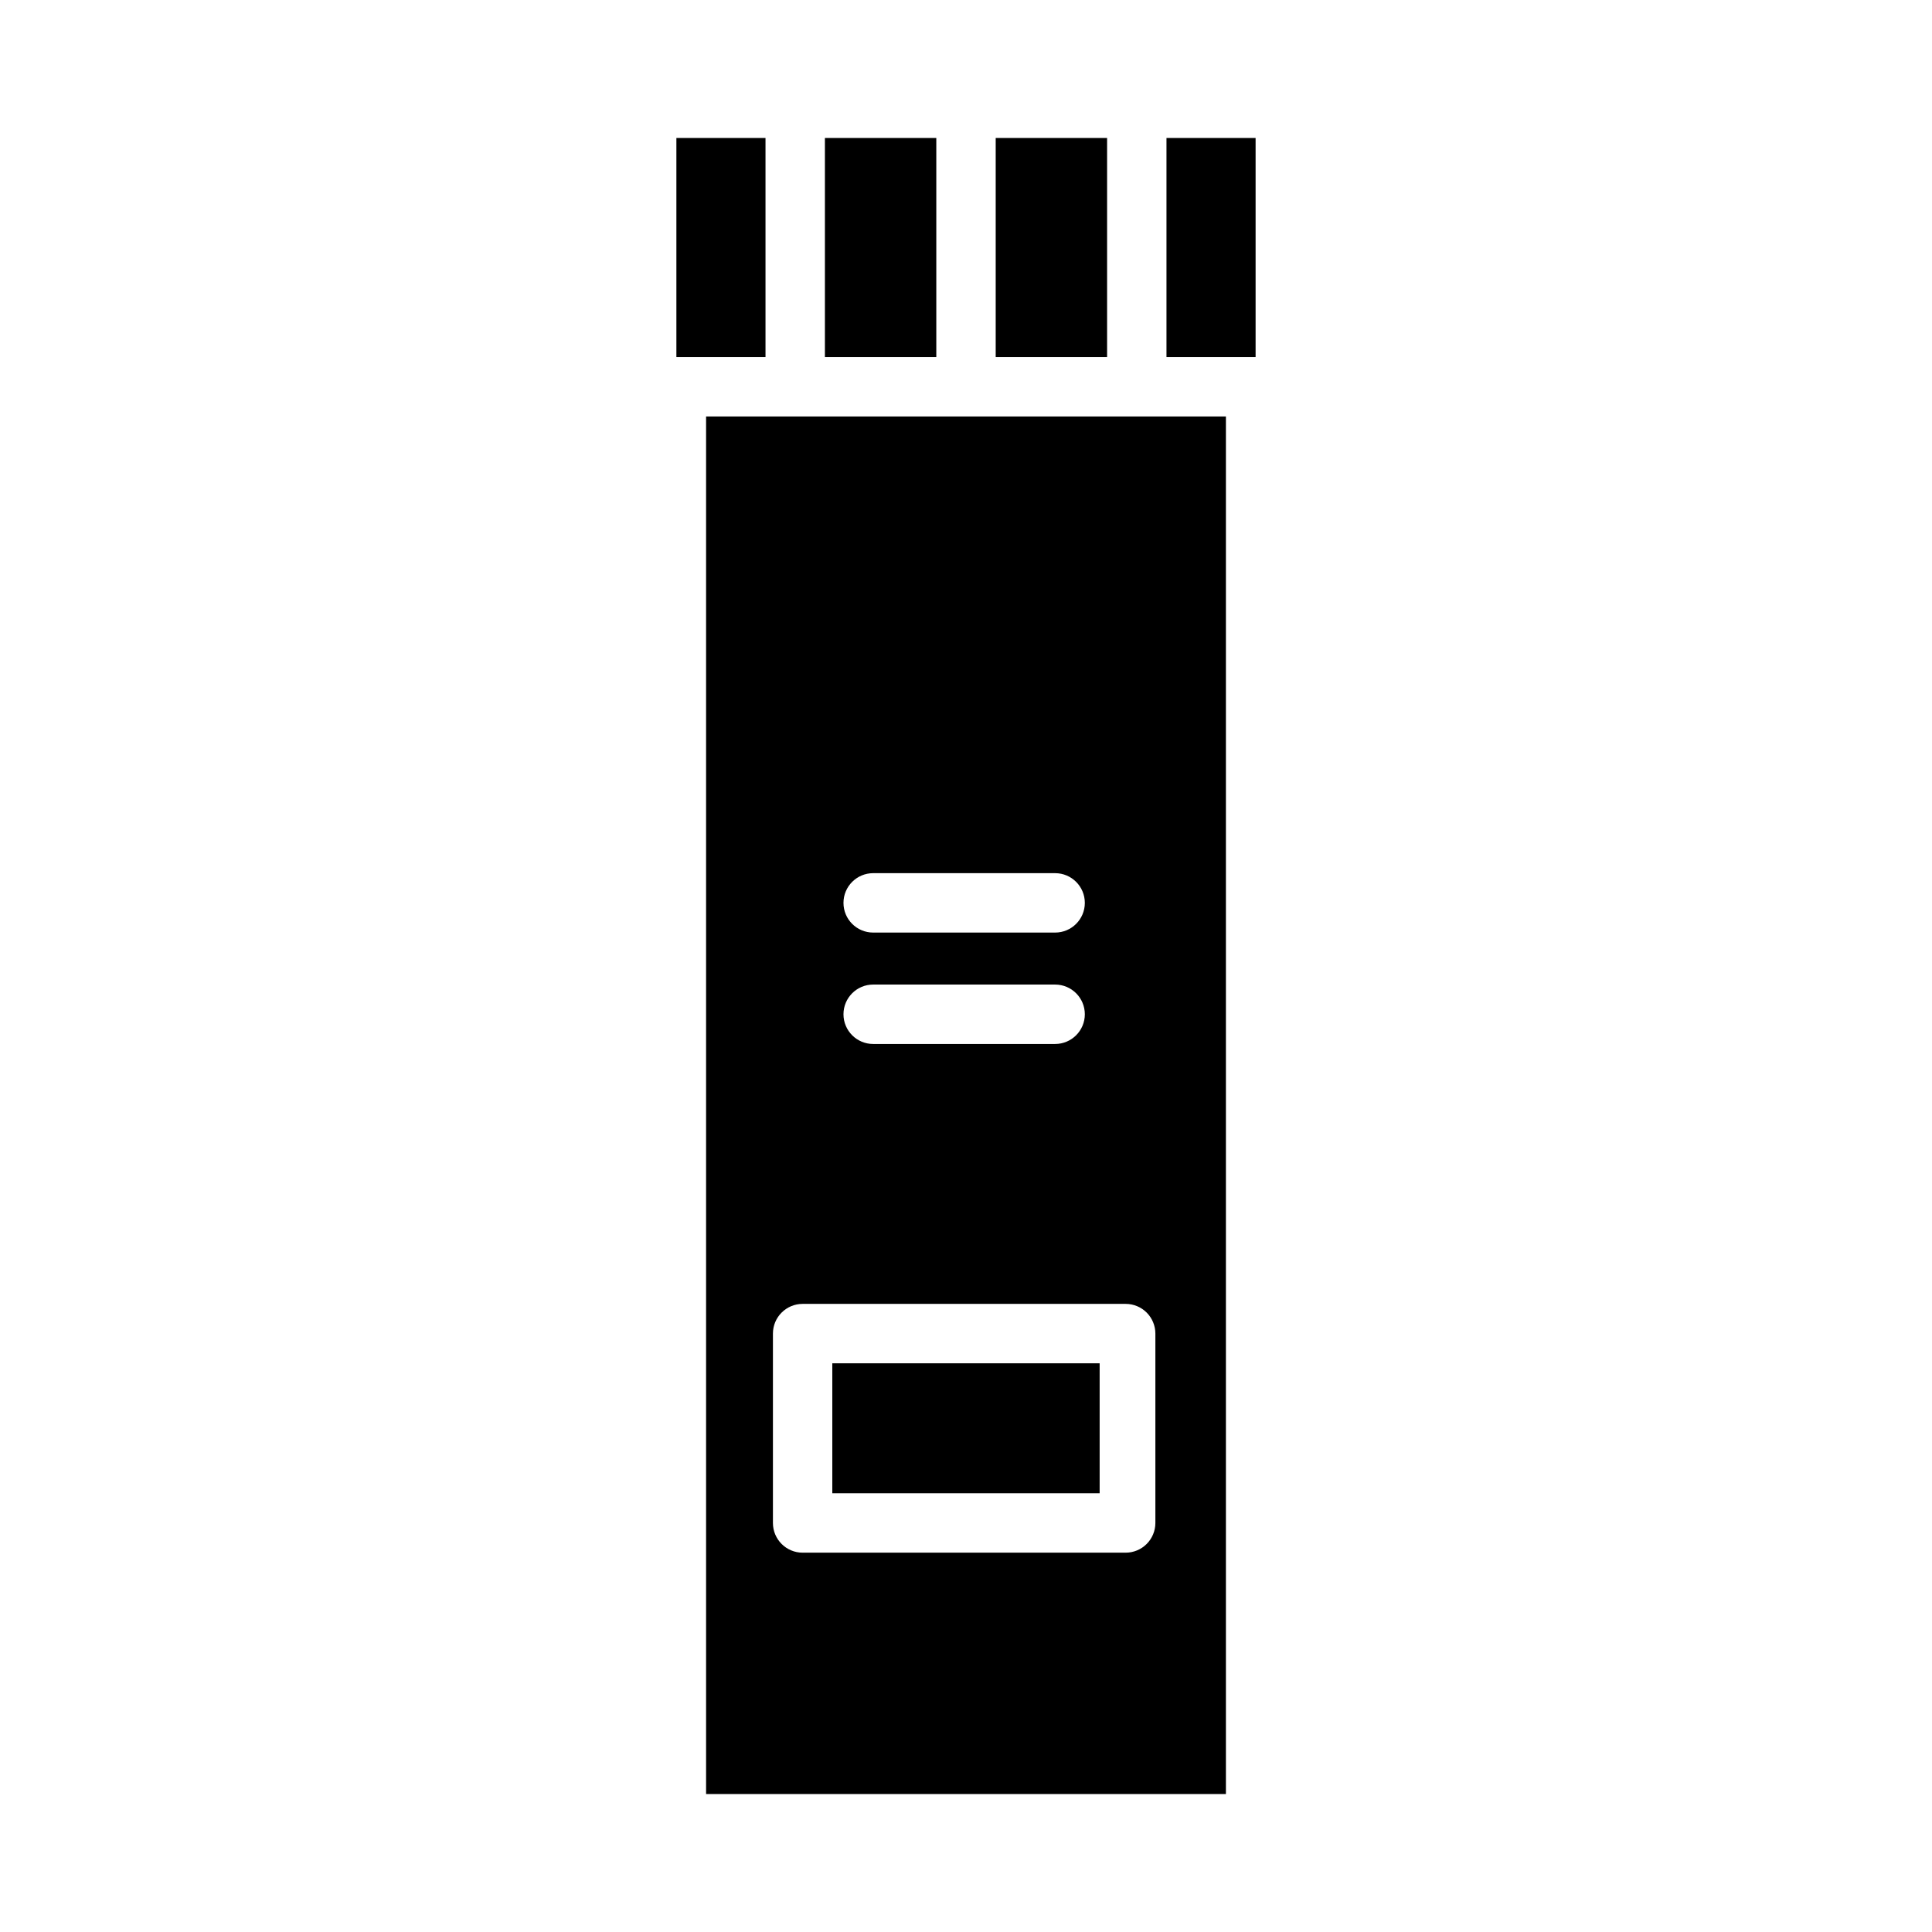 <?xml version="1.0" encoding="UTF-8"?>
<!-- Uploaded to: ICON Repo, www.svgrepo.com, Generator: ICON Repo Mixer Tools -->
<svg fill="#000000" width="800px" height="800px" version="1.1" viewBox="144 144 512 512" xmlns="http://www.w3.org/2000/svg">
 <g>
  <path d="m407.87 180.57h29.52v58.055h-29.52z"/>
  <path d="m362.61 180.57h29.52v58.055h-29.52z"/>
  <path d="m364.57 505.29h70.848v34.441h-70.848z"/>
  <path d="m323.25 180.57h23.617v58.055h-23.617z"/>
  <path d="m331.12 619.43h137.76v-365.06h-137.76zm44.281-244.03h48.215c4.348 0 7.875 3.523 7.875 7.871 0 4.348-3.527 7.871-7.875 7.871h-48.215c-4.348 0-7.871-3.523-7.871-7.871 0-4.348 3.523-7.871 7.871-7.871zm0 29.52h48.215c4.348 0 7.875 3.523 7.875 7.871 0 4.348-3.527 7.875-7.875 7.875h-48.215c-4.348 0-7.871-3.527-7.871-7.875 0-4.348 3.523-7.871 7.871-7.871zm-26.566 92.496c0-4.348 3.523-7.871 7.871-7.871h85.609c2.086 0 4.09 0.828 5.566 2.305 1.473 1.477 2.305 3.481 2.305 5.566v50.184c0 2.09-0.832 4.09-2.305 5.566-1.477 1.477-3.481 2.309-5.566 2.309h-85.609c-4.348 0-7.871-3.527-7.871-7.875z"/>
  <path d="m453.13 180.57h23.617v58.055h-23.617z"/>
 </g>
</svg>